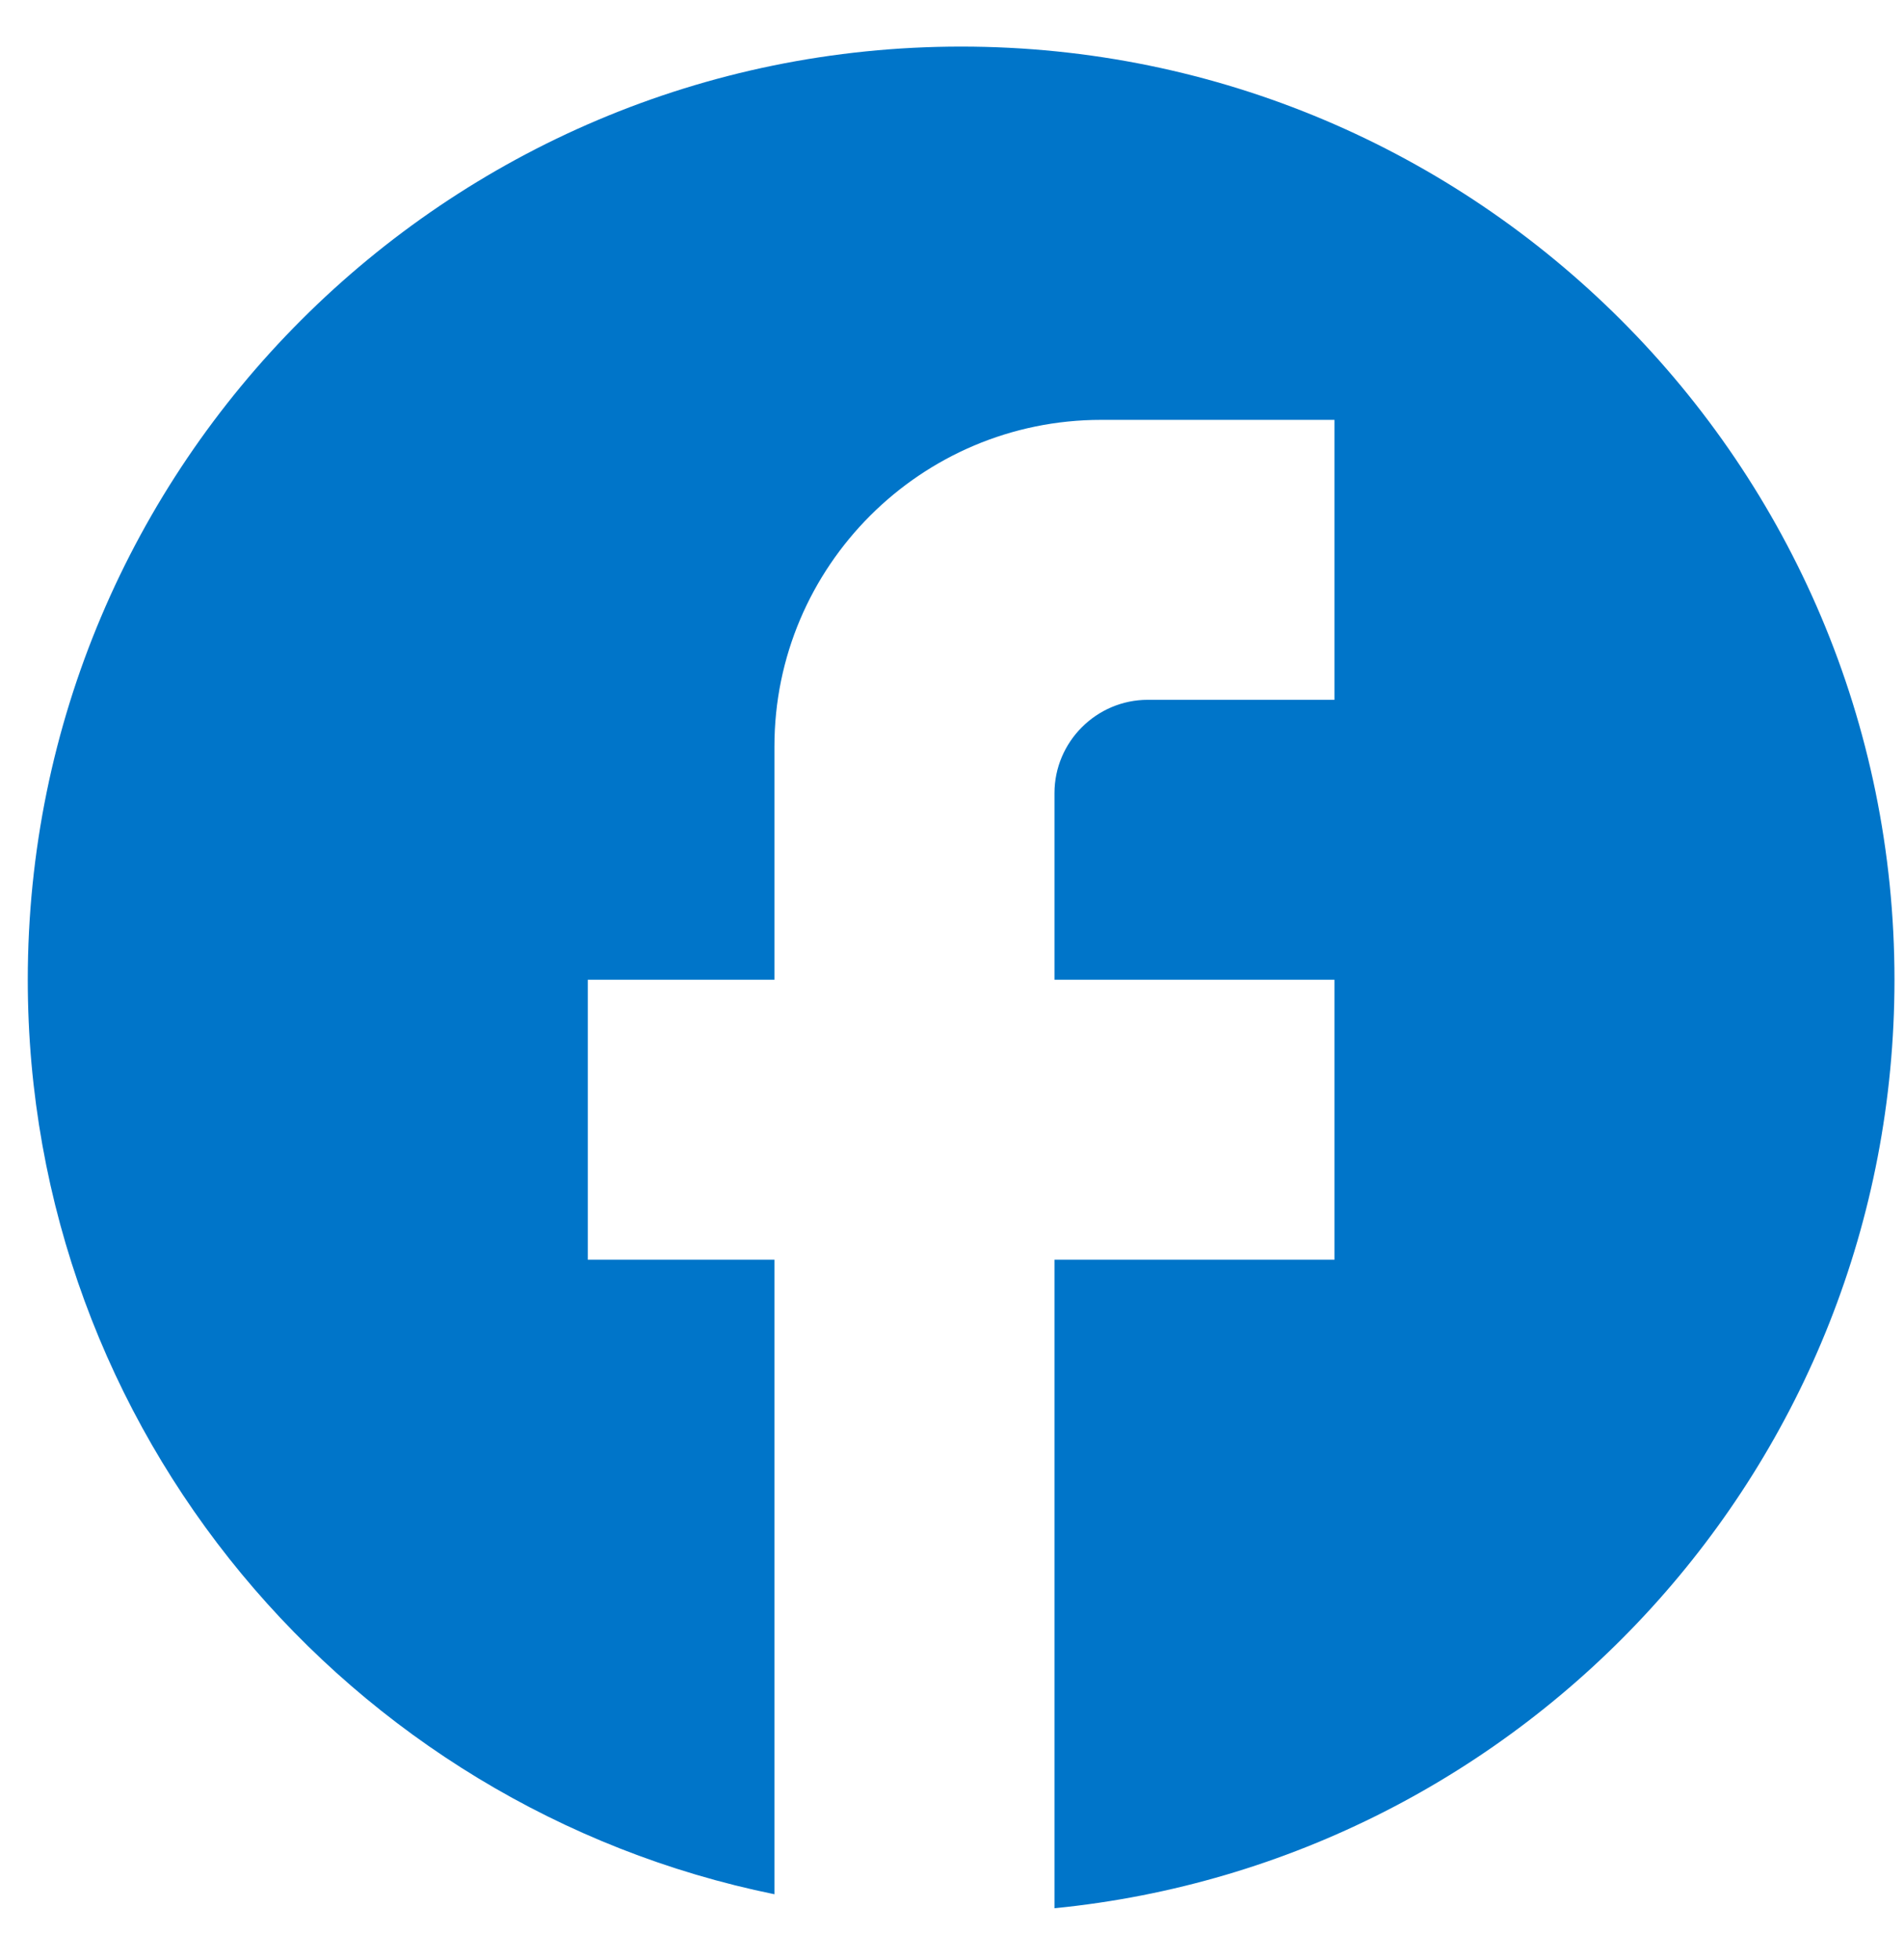 <svg width="34" height="35" viewBox="0 0 34 35" fill="none" xmlns="http://www.w3.org/2000/svg">
<path d="M33.83 17.499C33.83 8.299 26.363 0.832 17.163 0.832C7.963 0.832 0.496 8.299 0.496 17.499C0.496 25.565 6.229 32.282 13.829 33.832V22.499H10.496V17.499H13.829V13.332C13.829 10.115 16.446 7.499 19.663 7.499H23.83V12.499H20.496C19.58 12.499 18.83 13.249 18.83 14.165V17.499H23.83V22.499H18.83V34.082C27.246 33.249 33.83 26.149 33.83 17.499Z" fill="#0075C9"/>
</svg>
